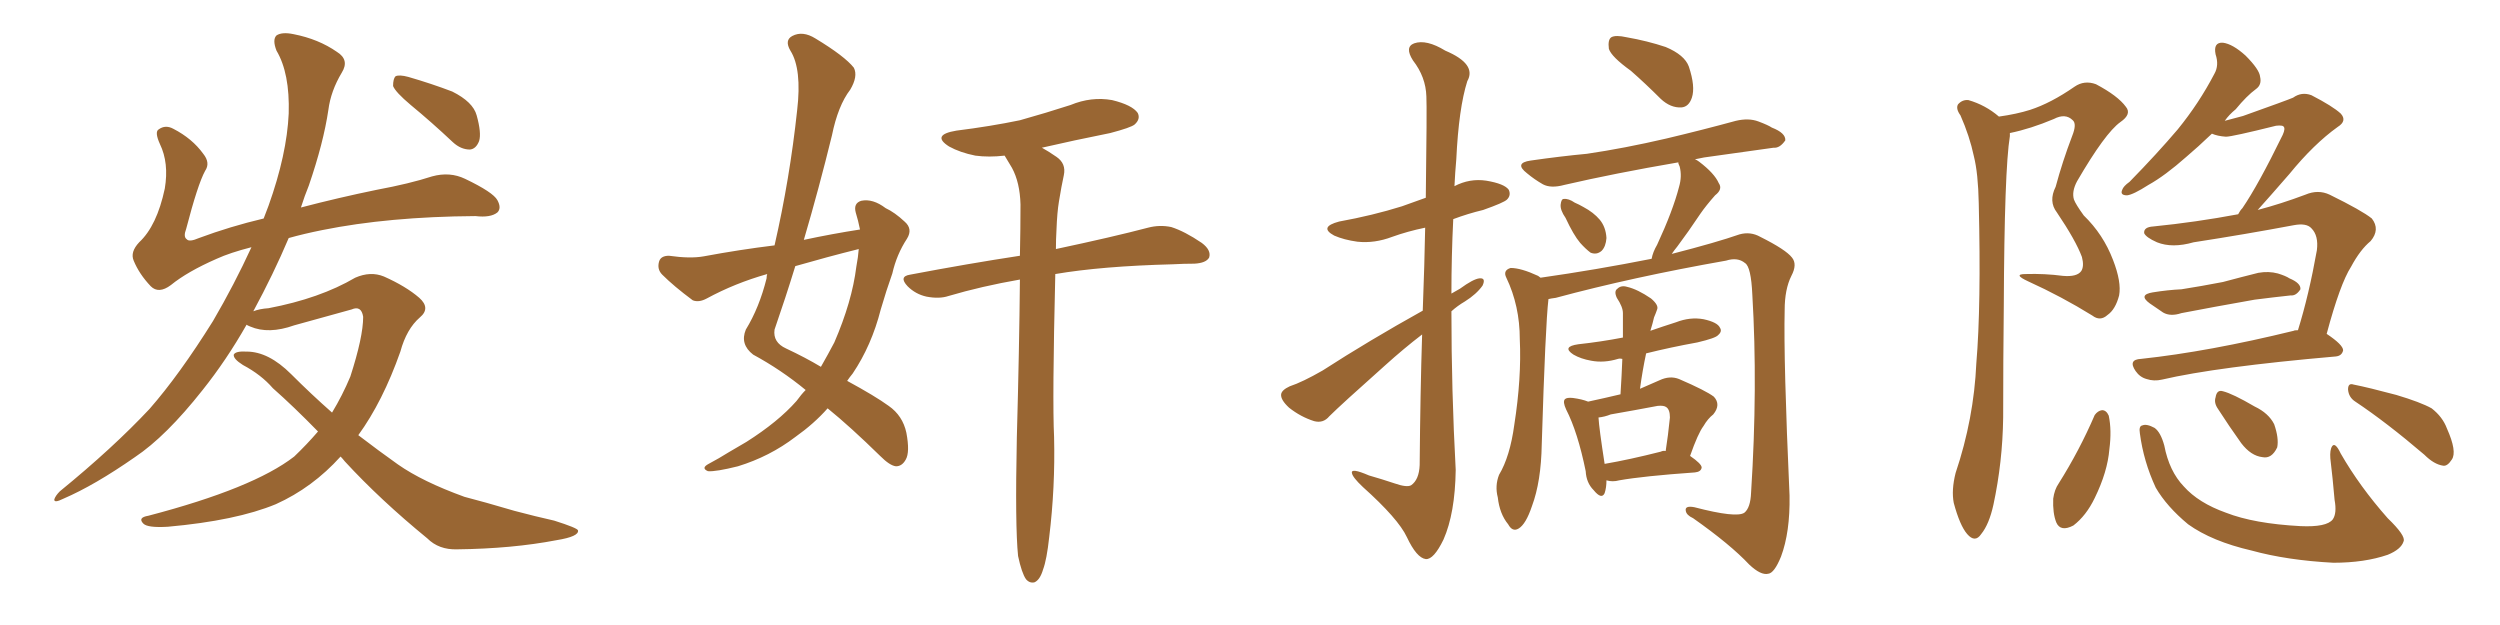 <svg xmlns="http://www.w3.org/2000/svg" xmlns:xlink="http://www.w3.org/1999/xlink" width="600" height="150"><path fill="#996633" padding="10" d="M81.74 109.57L81.74 109.57Q75 117.04 66.21 121.00L66.21 121.00Q56.69 124.95 40.28 126.42L40.28 126.42Q35.45 126.71 34.42 125.68L34.42 125.68Q32.96 124.22 35.60 123.78L35.60 123.78Q60.79 117.19 70.61 109.57L70.61 109.57Q73.68 106.64 76.32 103.56L76.32 103.56Q70.46 97.56 65.48 93.16L65.48 93.16Q62.70 89.94 58.30 87.60L58.30 87.60Q55.96 86.13 56.10 85.11L56.10 85.11Q56.54 84.23 59.18 84.38L59.18 84.38Q64.45 84.38 69.87 89.79L69.87 89.79Q74.71 94.63 79.69 99.02L79.69 99.02Q82.18 94.92 84.08 90.38L84.08 90.38Q87.16 80.86 87.16 76.03L87.16 76.03Q86.72 73.24 84.38 74.27L84.38 74.27Q77.64 76.17 70.61 78.08L70.61 78.08Q64.45 80.27 60.06 78.37L60.06 78.37Q59.33 78.08 59.18 77.93L59.18 77.93Q54.35 86.43 48.63 93.60L48.63 93.60Q39.84 104.74 32.37 109.72L32.37 109.72Q22.71 116.46 15.23 119.68L15.23 119.68Q12.89 120.85 13.04 119.82L13.04 119.82Q13.33 118.95 14.36 117.92L14.36 117.92Q27.10 107.52 35.89 98.14L35.89 98.14Q43.07 89.94 51.12 77.05L51.12 77.05Q56.25 68.26 60.35 59.33L60.35 59.33Q55.22 60.64 52.00 62.11L52.00 62.11Q44.97 65.19 41.02 68.41L41.02 68.41Q38.09 70.61 36.18 68.70L36.18 68.70Q33.40 65.77 32.08 62.55L32.08 62.55Q31.20 60.50 33.40 58.15L33.40 58.15Q37.65 54.20 39.55 45.26L39.55 45.26Q40.58 39.11 38.38 34.57L38.38 34.57Q37.06 31.64 38.09 31.05L38.09 31.05Q39.70 29.88 41.60 30.91L41.60 30.91Q46.14 33.25 48.78 36.91L48.78 36.91Q50.54 39.11 49.22 41.02L49.22 41.02Q47.46 44.24 44.68 54.93L44.68 54.93Q43.95 56.84 44.82 57.42L44.82 57.42Q45.41 58.15 47.75 57.13L47.75 57.13Q55.22 54.35 63.28 52.44L63.28 52.44Q63.87 50.83 64.45 49.37L64.45 49.37Q68.85 37.06 69.29 27.25L69.29 27.25Q69.58 17.58 66.36 12.16L66.36 12.16Q65.33 9.52 66.36 8.50L66.36 8.50Q67.68 7.62 70.46 8.20L70.46 8.20Q76.46 9.38 80.86 12.45L80.86 12.45Q83.94 14.36 82.03 17.43L82.03 17.43Q79.39 21.83 78.81 26.37L78.81 26.37Q77.64 34.28 74.12 44.53L74.12 44.53Q73.10 47.02 72.22 49.80L72.22 49.80Q81.15 47.46 90.38 45.56L90.38 45.56Q98.29 44.09 103.71 42.33L103.71 42.33Q107.96 41.16 111.62 42.92L111.62 42.92Q118.36 46.14 119.38 48.05L119.38 48.05Q120.41 49.95 119.38 50.98L119.38 50.98Q117.77 52.29 114.11 51.86L114.11 51.86Q93.31 52.00 77.34 55.22L77.34 55.22Q72.95 56.10 69.29 57.13L69.29 57.13Q65.63 65.77 60.79 74.71L60.79 74.71Q62.26 74.12 64.45 73.97L64.45 73.97Q76.76 71.63 85.25 66.65L85.25 66.65Q88.92 65.04 92.14 66.36L92.14 66.36Q97.41 68.70 100.63 71.48L100.63 71.48Q103.42 73.97 100.78 76.17L100.78 76.17Q97.56 78.96 96.09 84.38L96.09 84.38Q91.85 96.39 85.99 104.44L85.99 104.44Q90.97 108.25 95.51 111.47L95.51 111.47Q101.37 115.58 111.47 119.24L111.47 119.24Q116.02 120.41 123.49 122.61L123.49 122.61Q128.47 123.93 133.01 124.95L133.01 124.95Q138.57 126.71 138.72 127.29L138.72 127.29Q139.01 128.76 133.59 129.64L133.59 129.64Q122.90 131.69 109.72 131.84L109.72 131.84Q105.32 131.98 102.54 129.20L102.54 129.20Q91.26 119.97 82.76 110.74L82.76 110.74Q82.18 110.01 81.74 109.57ZM98.58 25.20L98.58 25.20L98.58 25.20Q94.92 22.12 94.34 20.65L94.34 20.65Q94.34 18.90 94.92 18.31L94.92 18.31Q95.80 17.87 98.00 18.46L98.00 18.46Q103.56 20.07 108.54 21.97L108.54 21.97Q113.53 24.46 114.40 27.69L114.40 27.69Q115.58 31.93 114.99 33.84L114.99 33.84Q114.26 35.74 112.79 35.89L112.79 35.89Q110.60 35.89 108.69 34.13L108.69 34.13Q103.56 29.30 98.58 25.20ZM206.40 55.08L206.40 55.08Q205.96 52.88 205.37 50.98L205.37 50.98Q204.79 48.78 206.69 48.19L206.69 48.19Q209.47 47.61 212.55 49.95L212.55 49.95Q214.75 50.98 217.09 53.17L217.09 53.17Q219.14 54.93 217.68 57.28L217.68 57.28Q215.19 61.08 214.16 65.63L214.16 65.63Q212.70 69.73 211.38 74.27L211.38 74.27Q209.18 82.91 204.64 89.65L204.64 89.65Q203.91 90.53 203.32 91.41L203.32 91.41Q210.06 95.07 213.28 97.41L213.28 97.41Q216.65 99.76 217.53 103.86L217.53 103.86Q218.41 108.54 217.38 110.30L217.38 110.30Q216.50 111.91 215.04 111.91L215.04 111.91Q213.57 111.77 211.23 109.42L211.23 109.42Q204.05 102.39 198.63 98.00L198.63 98.00Q195.41 101.66 190.87 104.88L190.87 104.88Q184.72 109.57 177.10 111.91L177.10 111.91Q171.83 113.23 169.92 113.09L169.92 113.09Q168.16 112.35 170.07 111.33L170.07 111.33Q172.56 110.01 174.90 108.54L174.90 108.54Q177.39 107.08 179.15 106.05L179.15 106.05Q186.77 101.22 191.16 96.24L191.16 96.24Q192.33 94.63 193.36 93.60L193.36 93.60Q187.50 88.77 180.76 85.11L180.76 85.11Q177.54 82.62 179.00 79.10L179.00 79.10Q182.23 73.83 183.98 66.80L183.98 66.80Q183.98 66.21 184.13 65.77L184.13 65.77Q176.37 67.97 169.63 71.63L169.63 71.63Q167.72 72.66 166.26 72.07L166.26 72.07Q161.72 68.70 158.94 65.92L158.94 65.92Q157.62 64.60 158.20 62.70L158.20 62.70Q158.64 61.38 160.55 61.38L160.55 61.38Q165.67 62.11 168.90 61.52L168.90 61.52Q177.54 59.91 185.89 58.89L185.89 58.89Q189.55 42.92 191.31 26.51L191.31 26.51Q192.48 16.55 189.70 12.16L189.70 12.16Q188.23 9.67 190.14 8.64L190.14 8.64Q192.63 7.32 195.70 9.23L195.70 9.23Q202.73 13.48 204.93 16.26L204.93 16.26Q205.96 18.31 204.05 21.53L204.05 21.53Q201.12 25.34 199.66 32.52L199.66 32.52Q196.58 45.12 192.92 57.57L192.92 57.57Q199.80 56.10 206.40 55.08ZM206.10 59.77L206.10 59.77Q198.49 61.67 190.87 63.87L190.87 63.87Q188.53 71.48 185.89 79.10L185.89 79.10Q185.45 82.18 188.67 83.64L188.67 83.64Q193.36 85.84 197.02 88.04L197.02 88.04Q198.78 84.96 200.24 82.18L200.24 82.18Q204.49 72.36 205.52 64.01L205.52 64.01Q205.96 61.67 206.10 59.77ZM244.34 133.45L244.34 133.45L244.34 133.45Q243.60 126.27 244.04 105.03L244.04 105.03Q244.63 83.50 244.78 67.09L244.78 67.09Q235.55 68.70 227.64 71.04L227.64 71.04Q225.44 71.78 222.36 71.19L222.36 71.19Q219.73 70.61 217.82 68.70L217.82 68.70Q215.63 66.36 218.41 65.92L218.41 65.92Q232.32 63.28 244.78 61.38L244.78 61.38Q244.92 54.79 244.92 49.07L244.92 49.07Q244.78 43.80 242.87 40.28L242.87 40.28Q241.99 38.82 241.11 37.35L241.11 37.35Q237.30 37.79 234.08 37.35L234.08 37.35Q230.42 36.62 227.78 35.16L227.78 35.16Q223.39 32.37 229.54 31.35L229.54 31.35Q237.74 30.32 244.78 28.86L244.78 28.86Q251.07 27.10 256.93 25.20L256.93 25.20Q261.91 23.14 266.89 24.02L266.89 24.02Q271.73 25.20 273.05 27.10L273.05 27.10Q273.78 28.56 272.31 29.88L272.31 29.88Q271.44 30.62 266.46 31.93L266.46 31.93Q257.67 33.69 250.05 35.45L250.05 35.45Q251.66 36.33 253.56 37.65L253.56 37.65Q255.91 39.26 255.32 42.04L255.32 42.04Q254.74 44.68 254.15 48.34L254.15 48.34Q253.71 50.98 253.56 55.08L253.56 55.08Q253.42 57.42 253.42 59.77L253.42 59.77Q267.19 56.84 275.54 54.64L275.54 54.64Q278.32 53.91 281.10 54.49L281.10 54.49Q284.33 55.52 288.43 58.30L288.43 58.30Q290.77 60.06 290.19 61.82L290.19 61.82Q289.45 63.13 286.67 63.28L286.67 63.28Q284.18 63.28 281.40 63.43L281.40 63.43Q264.40 63.87 253.27 65.77L253.27 65.77Q252.54 95.95 252.98 104.88L252.98 104.88Q253.27 116.89 251.81 128.91L251.81 128.91Q251.22 134.33 250.34 136.67L250.34 136.67Q249.61 139.16 248.29 139.75L248.29 139.75Q247.12 140.04 246.24 139.01L246.24 139.01Q245.21 137.55 244.34 133.45ZM341.46 74.56L341.46 74.56Q341.89 63.13 342.04 54.64L342.04 54.64Q337.79 55.52 334.13 56.84L334.13 56.84Q329.88 58.45 325.78 58.01L325.78 58.01Q322.56 57.57 320.21 56.54L320.21 56.54Q316.41 54.49 321.39 53.17L321.39 53.17Q329.44 51.71 336.47 49.51L336.47 49.51Q339.40 48.49 342.19 47.46L342.19 47.46Q342.48 25.78 342.33 23.14L342.33 23.14Q342.19 18.46 339.11 14.50L339.11 14.50Q337.06 11.28 339.40 10.40L339.40 10.40Q342.33 9.38 346.88 12.16L346.88 12.16Q354.49 15.38 352.15 19.48L352.15 19.48Q350.10 25.93 349.51 38.23L349.51 38.23Q349.22 41.46 349.07 44.68L349.07 44.68Q352.73 42.77 356.69 43.36L356.69 43.36Q361.08 44.09 362.11 45.56L362.11 45.56Q362.70 46.88 361.67 47.90L361.67 47.90Q360.94 48.63 355.96 50.39L355.96 50.39Q352.29 51.27 348.78 52.59L348.78 52.59Q348.34 61.52 348.34 70.46L348.34 70.46Q349.37 69.87 350.39 69.29L350.39 69.29Q353.61 66.94 355.08 66.80L355.08 66.80Q356.69 66.65 355.81 68.55L355.81 68.55Q354.35 70.61 351.56 72.36L351.56 72.36Q349.80 73.39 348.34 74.71L348.34 74.71Q348.34 93.75 349.37 112.79L349.37 112.79Q349.22 123.19 346.44 129.49L346.44 129.49Q344.09 134.33 342.19 134.18L342.19 134.18Q339.99 133.89 337.65 128.91L337.65 128.91Q335.60 124.51 327.10 116.89L327.10 116.89Q324.61 114.55 324.46 113.53L324.46 113.53Q324.17 112.21 328.56 114.11L328.56 114.11Q331.64 114.99 334.72 116.02L334.72 116.02Q337.65 117.04 338.67 116.46L338.67 116.46Q340.58 115.14 340.72 111.62L340.72 111.62Q340.87 94.04 341.31 80.27L341.31 80.27Q336.91 83.64 332.37 87.74L332.37 87.74Q321.83 97.12 319.04 99.90L319.04 99.90Q317.58 101.66 315.38 101.07L315.38 101.07Q312.16 100.05 309.38 97.85L309.38 97.85Q307.32 95.95 307.47 94.63L307.47 94.63Q307.62 93.60 309.52 92.72L309.52 92.72Q312.60 91.70 317.43 88.92L317.43 88.92Q328.56 81.74 341.46 74.56ZM391.41 16.99L391.41 16.99Q386.72 13.62 386.13 11.72L386.13 11.72Q385.84 9.52 386.72 8.94L386.72 8.94Q387.74 8.35 390.38 8.94L390.38 8.94Q395.36 9.81 399.76 11.28L399.76 11.28Q404.30 13.18 405.32 15.97L405.32 15.97Q406.93 20.80 406.05 23.44L406.05 23.44Q405.32 25.63 403.56 25.78L403.56 25.78Q400.93 25.93 398.58 23.73L398.58 23.73Q394.92 20.07 391.41 16.99ZM375.73 52.29L375.73 52.29Q374.41 50.39 374.56 49.07L374.56 49.07Q374.71 47.75 375.29 47.75L375.29 47.75Q376.46 47.61 377.93 48.63L377.93 48.63Q378.96 49.07 379.98 49.66L379.98 49.66Q382.47 50.98 383.94 52.73L383.94 52.73Q385.40 54.49 385.55 57.13L385.55 57.13Q385.40 59.18 384.38 60.21L384.38 60.21Q383.20 61.23 381.74 60.64L381.74 60.64Q380.57 59.77 379.25 58.30L379.25 58.30Q377.64 56.40 375.73 52.29ZM371.63 71.78L371.63 71.78Q370.90 77.93 370.02 106.64L370.02 106.64Q369.87 115.58 367.68 121.44L367.68 121.44Q366.21 125.83 364.45 126.86L364.45 126.86Q362.99 127.73 361.96 125.83L361.96 125.83Q359.91 123.34 359.47 119.38L359.47 119.38Q358.74 116.60 359.77 113.96L359.77 113.96Q362.40 109.57 363.43 101.95L363.43 101.95Q365.19 90.67 364.75 81.45L364.75 81.45Q364.75 73.39 361.52 66.65L361.52 66.65Q360.64 64.89 362.55 64.31L362.55 64.31Q365.04 64.31 369.14 66.21L369.14 66.21Q369.58 66.50 369.73 66.65L369.73 66.65Q383.06 64.75 396.39 62.11L396.39 62.11Q396.68 60.50 397.71 58.74L397.71 58.74Q401.51 50.54 402.98 44.82L402.98 44.82Q403.71 42.33 403.13 39.99L403.13 39.99Q402.69 39.11 402.83 38.96L402.83 38.96Q387.45 41.60 375.44 44.38L375.44 44.38Q372.22 45.26 370.31 44.24L370.31 44.24Q368.26 43.07 366.50 41.60L366.50 41.60Q363.28 39.11 367.38 38.53L367.38 38.53Q374.56 37.50 380.86 36.91L380.86 36.91Q389.79 35.60 399.90 33.25L399.90 33.25Q408.54 31.20 416.60 29.00L416.60 29.00Q419.68 28.27 422.02 29.15L422.02 29.15Q424.37 30.03 425.24 30.62L425.24 30.62Q428.61 31.93 428.47 33.69L428.47 33.69Q427.15 35.60 425.68 35.45L425.68 35.45Q418.21 36.47 408.98 37.79L408.98 37.79Q407.37 38.09 406.79 38.23L406.79 38.23Q407.23 38.38 407.81 38.82L407.81 38.82Q411.47 41.60 412.50 43.95L412.50 43.95Q413.53 45.41 411.62 46.88L411.62 46.88Q409.42 49.37 408.11 51.27L408.11 51.27Q405.18 55.66 402.54 59.18L402.54 59.18Q401.81 60.06 401.22 60.94L401.22 60.94Q412.06 58.15 417.48 56.25L417.48 56.25Q420.12 55.52 422.46 56.84L422.46 56.84Q428.61 59.91 430.08 61.82L430.08 61.82Q431.40 63.43 429.93 66.21L429.93 66.21Q428.32 69.43 428.32 74.41L428.32 74.41Q428.03 86.43 429.49 118.95L429.49 118.95Q429.64 127.73 427.44 133.59L427.44 133.59Q425.83 137.55 424.37 137.70L424.37 137.70Q422.61 138.13 419.82 135.50L419.82 135.50Q415.28 130.66 406.35 124.37L406.35 124.37Q404.74 123.63 404.59 122.61L404.59 122.61Q404.30 121.29 406.64 121.73L406.64 121.73Q416.75 124.37 418.65 123.05L418.65 123.05Q420.12 121.88 420.26 118.21L420.26 118.21Q421.88 92.87 420.56 70.75L420.56 70.75Q420.26 64.01 418.80 63.13L418.80 63.13Q417.04 61.67 414.26 62.55L414.26 62.55Q391.85 66.50 373.39 71.48L373.39 71.48Q372.22 71.63 371.63 71.78ZM385.55 115.28L385.55 115.28Q385.55 117.04 385.11 118.36L385.11 118.36Q384.38 119.97 382.47 117.63L382.47 117.63Q380.71 115.87 380.57 113.09L380.57 113.09Q378.66 103.71 375.88 98.29L375.88 98.29Q375 96.39 375.59 95.80L375.59 95.80Q376.03 95.36 377.49 95.51L377.49 95.51Q379.69 95.80 381.15 96.39L381.15 96.39Q385.25 95.51 388.92 94.63L388.92 94.63Q389.21 90.09 389.36 86.13L389.36 86.13Q388.77 85.99 388.33 86.13L388.33 86.13Q384.96 87.16 381.88 86.57L381.88 86.57Q379.39 86.13 377.64 85.11L377.64 85.11Q374.71 83.20 378.81 82.62L378.81 82.62Q384.23 82.03 389.50 81.01L389.50 81.01Q389.50 77.93 389.50 75.15L389.50 75.15Q389.50 73.68 388.04 71.48L388.04 71.48Q387.30 69.87 388.18 69.29L388.18 69.29Q389.06 68.41 390.53 68.85L390.53 68.85Q393.02 69.43 396.24 71.63L396.24 71.63Q398.14 73.24 397.71 74.27L397.71 74.27Q397.41 75.15 396.97 76.17L396.97 76.17Q396.68 77.49 396.09 79.39L396.09 79.39Q399.02 78.37 402.25 77.34L402.25 77.34Q405.62 76.03 408.84 76.61L408.84 76.61Q412.21 77.34 412.79 78.66L412.79 78.66Q413.38 79.54 412.35 80.42L412.35 80.42Q411.77 81.15 407.37 82.18L407.37 82.18Q400.93 83.35 395.07 84.81L395.07 84.81Q394.19 88.92 393.60 93.31L393.60 93.31Q395.95 92.29 398.29 91.26L398.29 91.26Q400.78 90.09 402.98 90.97L402.98 90.97Q409.42 93.75 411.33 95.21L411.33 95.21Q413.09 97.12 411.18 99.46L411.18 99.46Q409.86 100.49 408.84 102.25L408.84 102.25Q407.52 104.00 405.62 109.42L405.62 109.42Q408.40 111.33 408.40 112.21L408.40 112.21Q408.25 113.23 406.79 113.38L406.79 113.38Q394.34 114.26 388.62 115.28L388.62 115.28Q387.01 115.72 385.55 115.28ZM398.58 108.40L398.58 108.40L398.58 108.40Q399.17 108.11 399.76 108.25L399.76 108.25Q400.34 104.59 400.78 100.20L400.78 100.20Q400.78 98.29 399.90 97.71L399.90 97.71Q399.32 97.27 397.85 97.41L397.85 97.41Q392.43 98.44 386.57 99.46L386.57 99.46Q385.11 100.05 383.64 100.20L383.64 100.20Q383.79 102.83 385.11 111.33L385.11 111.33Q391.11 110.30 398.58 108.40ZM479.74 27.98L479.74 27.98Q483.98 27.39 487.21 26.37L487.21 26.37Q492.19 24.76 497.90 20.80L497.90 20.80Q500.24 19.19 503.03 20.21L503.03 20.21Q508.30 23.00 510.21 25.63L510.21 25.63Q511.67 27.39 508.89 29.30L508.89 29.30Q505.22 31.93 498.49 43.51L498.49 43.51Q497.17 46.00 497.75 47.90L497.75 47.90Q498.19 49.07 500.10 51.71L500.10 51.71Q504.79 56.25 507.13 62.40L507.13 62.40Q509.18 67.68 508.59 70.90L508.59 70.90Q507.71 74.27 505.81 75.59L505.81 75.59Q504.05 77.20 502.15 75.73L502.15 75.73Q494.82 71.19 486.77 67.53L486.77 67.53Q482.96 65.77 486.18 65.77L486.18 65.77Q490.72 65.63 495.12 66.21L495.12 66.21Q498.49 66.50 499.51 65.04L499.51 65.04Q500.24 63.87 499.66 61.67L499.66 61.67Q498.19 57.71 493.65 50.98L493.65 50.98Q491.60 48.34 493.36 44.82L493.36 44.82Q494.97 38.82 497.31 32.67L497.31 32.67Q498.49 29.74 497.46 28.86L497.46 28.86Q495.70 27.10 492.92 28.56L492.92 28.56Q487.35 30.91 482.37 31.93L482.37 31.93Q482.37 32.23 482.37 32.67L482.37 32.67Q481.05 40.72 480.91 73.39L480.91 73.39Q480.76 86.57 480.76 100.20L480.76 100.20Q480.62 110.89 478.42 121.14L478.42 121.14Q477.39 125.83 475.49 128.17L475.49 128.17Q474.02 130.37 472.12 128.17L472.12 128.17Q470.36 126.12 468.90 120.70L468.90 120.70Q468.31 117.63 469.34 113.53L469.34 113.53Q473.73 100.49 474.32 87.16L474.32 87.16Q475.49 73.39 474.90 48.78L474.90 48.78Q474.76 41.60 473.73 37.50L473.73 37.50Q472.71 32.67 470.51 27.69L470.51 27.69Q469.34 26.07 469.92 25.05L469.92 25.05Q470.95 23.88 472.41 24.02L472.41 24.02Q476.51 25.20 479.74 27.98ZM516.65 70.17L516.65 70.17Q520.31 69.58 523.54 69.43L523.54 69.43Q528.22 68.70 533.50 67.68L533.50 67.68Q537.89 66.50 541.99 65.48L541.99 65.48Q544.48 65.04 546.68 65.63L546.68 65.63Q548.58 66.21 549.46 66.80L549.46 66.80Q552.25 67.97 552.10 69.43L552.10 69.43Q551.07 71.04 549.76 70.90L549.76 70.90Q545.65 71.34 541.11 71.92L541.11 71.92Q531.15 73.68 523.54 75.15L523.54 75.15Q520.90 76.03 519.14 75L519.14 75Q517.38 73.83 515.92 72.80L515.92 72.80Q513.13 70.75 516.65 70.17ZM551.51 79.25L551.51 79.25Q554.15 70.75 556.05 60.06L556.05 60.06Q556.49 56.54 554.74 54.79L554.74 54.79Q553.56 53.47 550.49 54.05L550.49 54.05Q538.77 56.25 526.46 58.15L526.46 58.15Q521.34 59.62 517.68 58.15L517.68 58.15Q515.04 56.98 514.60 55.96L514.60 55.96Q514.45 54.49 516.80 54.35L516.80 54.35Q527.05 53.32 537.16 51.42L537.16 51.42Q537.60 50.54 538.18 49.95L538.18 49.95Q541.99 44.38 547.85 32.37L547.85 32.37Q548.58 30.76 548.00 30.32L548.00 30.32Q547.71 30.03 546.24 30.18L546.24 30.18Q535.69 32.81 534.23 32.81L534.23 32.81Q532.18 32.67 530.86 32.08L530.86 32.08Q527.49 35.30 524.71 37.65L524.71 37.65Q519.58 42.19 515.63 44.38L515.63 44.38Q511.96 46.73 510.50 46.88L510.50 46.88Q508.74 46.88 509.33 45.56L509.33 45.56Q509.62 44.68 511.08 43.65L511.08 43.65Q517.68 36.91 522.66 31.05L522.66 31.05Q527.78 24.76 531.45 17.72L531.45 17.72Q532.62 15.67 531.74 13.04L531.74 13.04Q531.15 10.11 533.50 10.25L533.50 10.25Q535.84 10.55 538.92 13.33L538.92 13.33Q542.29 16.70 542.43 18.46L542.43 18.46Q542.87 20.36 541.41 21.39L541.41 21.39Q539.21 23.00 536.57 26.22L536.57 26.22Q534.96 27.54 533.94 29.00L533.94 29.00Q536.13 28.42 538.33 27.83L538.33 27.83Q549.02 24.02 550.34 23.44L550.34 23.44Q552.39 21.97 554.74 22.85L554.74 22.85Q559.86 25.49 561.77 27.25L561.77 27.25Q563.38 29.00 561.04 30.47L561.04 30.47Q555.32 34.57 549.46 41.75L549.46 41.75Q544.63 47.31 541.85 50.39L541.85 50.39Q547.41 48.93 553.27 46.73L553.27 46.73Q556.35 45.41 559.13 46.73L559.13 46.73Q566.89 50.54 569.24 52.44L569.24 52.44Q571.29 55.08 568.95 57.86L568.95 57.86Q566.46 59.91 564.26 64.01L564.26 64.01Q561.62 68.12 558.40 80.13L558.40 80.13Q562.35 82.76 562.35 84.08L562.35 84.08Q562.06 85.40 560.60 85.55L560.60 85.55Q532.03 88.04 518.85 91.11L518.85 91.11Q516.94 91.55 515.19 90.97L515.19 90.97Q513.57 90.53 512.55 89.06L512.55 89.06Q510.64 86.28 513.87 86.13L513.87 86.13Q530.13 84.38 550.49 79.39L550.49 79.39Q550.63 79.25 551.51 79.25ZM502.73 99.61L502.73 99.61Q503.47 98.58 504.49 98.44L504.49 98.44Q505.52 98.44 506.10 99.76L506.10 99.76Q506.84 103.27 506.25 107.81L506.25 107.81Q505.81 113.23 502.73 119.53L502.73 119.53Q500.68 123.78 497.61 126.12L497.61 126.12Q494.53 127.73 493.51 125.39L493.51 125.39Q492.63 123.19 492.77 119.68L492.77 119.68Q493.07 117.48 494.09 116.02L494.09 116.02Q499.07 108.11 502.73 99.61ZM513.57 104.00L513.57 104.00Q513.28 102.25 514.16 102.10L514.16 102.10Q515.19 101.66 517.09 102.69L517.09 102.69Q518.55 103.71 519.43 106.93L519.43 106.93Q520.61 113.09 524.12 116.75L524.12 116.75Q527.64 120.70 534.23 123.05L534.23 123.05Q540.97 125.68 552.10 126.27L552.10 126.27Q558.40 126.56 559.86 124.66L559.86 124.66Q560.89 123.19 560.30 119.97L560.30 119.97Q559.86 114.84 559.28 110.01L559.28 110.01Q559.13 107.96 559.72 107.08L559.72 107.08Q560.45 106.05 561.77 108.84L561.77 108.84Q566.31 116.75 573.05 124.37L573.05 124.37Q577.44 128.61 576.86 129.93L576.86 129.93Q576.27 131.84 573.05 133.15L573.05 133.15Q567.48 135.06 560.01 135.06L560.01 135.06Q548.88 134.47 540.38 132.13L540.38 132.13Q530.86 129.93 525.15 125.83L525.15 125.83Q520.02 121.58 517.38 117.04L517.38 117.04Q514.45 110.74 513.57 104.00ZM532.32 98.14L532.32 98.14Q531.30 96.68 531.74 95.36L531.74 95.36Q532.03 93.46 533.50 93.90L533.50 93.90Q535.84 94.48 541.11 97.56L541.11 97.56Q544.48 99.17 545.80 101.81L545.80 101.81Q546.97 105.18 546.53 107.37L546.53 107.37Q545.21 110.16 543.02 109.72L543.02 109.72Q540.23 109.42 537.89 106.35L537.89 106.35Q534.96 102.25 532.32 98.14ZM565.28 96.39L565.28 96.39L565.28 96.39Q563.67 95.36 563.53 93.46L563.53 93.46Q563.53 91.85 564.84 92.29L564.84 92.29Q568.51 93.02 575.10 94.78L575.10 94.78Q580.96 96.53 583.59 98.00L583.59 98.00Q586.23 100.05 587.26 102.83L587.26 102.83Q589.75 108.40 588.43 110.30L588.43 110.30Q587.40 111.91 586.38 111.77L586.38 111.77Q584.18 111.47 581.84 109.13L581.84 109.13Q572.75 101.37 565.28 96.39Z"/></svg>